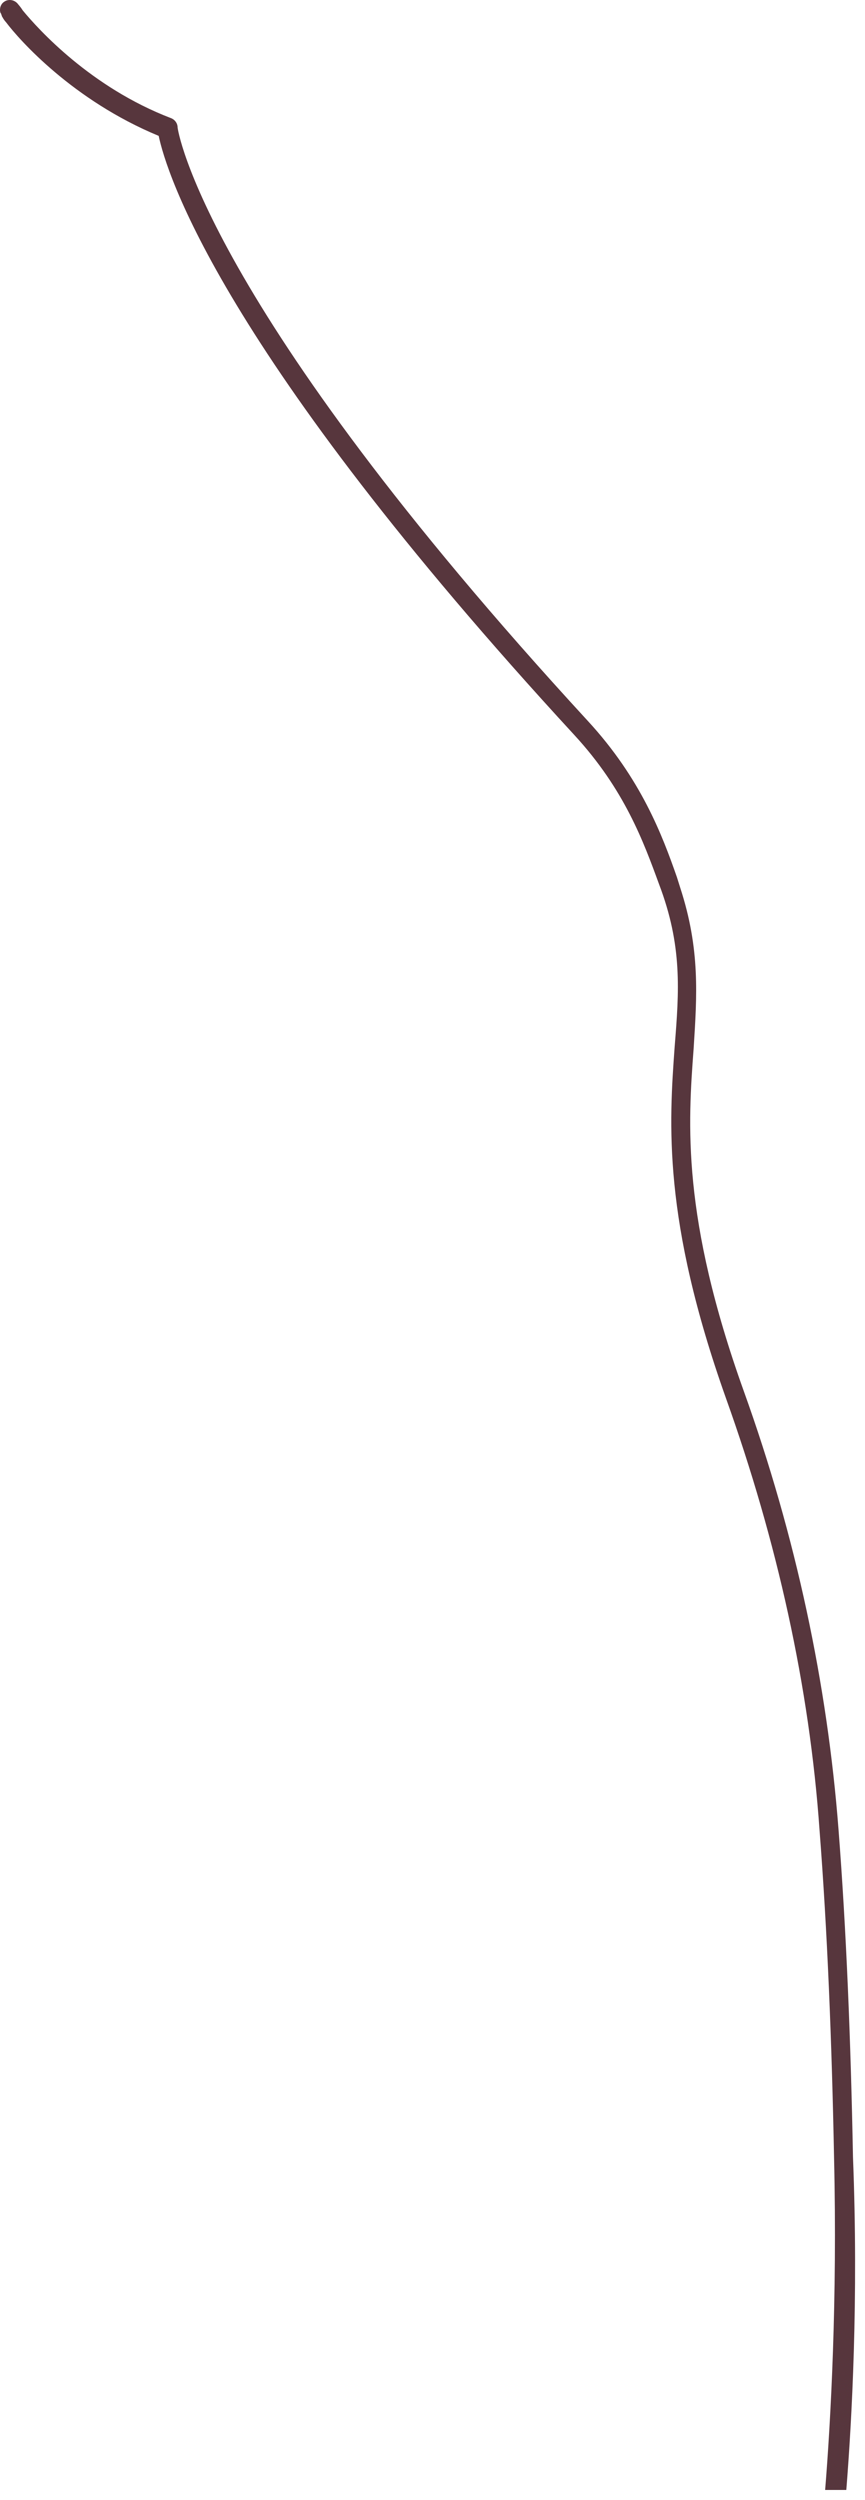 <?xml version="1.0" encoding="utf-8"?>
<svg xmlns="http://www.w3.org/2000/svg" fill="none" height="100%" overflow="visible" preserveAspectRatio="none" style="display: block;" viewBox="0 0 71 205" width="100%">
<path d="M69.466 204.168H67.728C68.185 198.537 68.734 188.633 68.459 176.884C68.276 167.369 67.91 158.339 67.27 150.086C66.447 138.337 63.794 126.394 59.586 114.646C54.372 99.984 54.921 92.119 55.378 85.808C55.744 81.245 56.018 77.555 54.097 72.506C52.817 69.01 51.262 64.738 47.145 60.272C18.055 28.716 13.664 14.151 13.024 11.141C5.98 8.228 1.589 3.276 0.492 1.82C0.309 1.626 0.217 1.432 0.217 1.432C0.126 1.335 0.126 1.14 0.034 1.043C-0.057 0.752 0.034 0.364 0.309 0.169C0.675 -0.122 1.224 -0.025 1.498 0.364C1.498 0.364 1.681 0.558 1.864 0.849C3.145 2.403 7.444 7.16 14.03 9.685C14.305 9.782 14.579 10.073 14.579 10.461C14.579 10.559 16.592 24.735 48.243 59.107C52.634 63.864 54.372 68.525 55.561 71.923C55.653 72.215 55.744 72.506 55.836 72.797C57.482 77.846 57.208 81.633 56.933 86.002C56.476 92.119 55.927 99.79 61.05 114.063C65.349 126.006 67.91 138.143 68.825 149.989C69.466 158.242 69.832 167.272 70.014 176.884C70.472 188.536 69.923 198.44 69.466 204.168Z" fill="#57363D" id="Vector"/>
</svg>